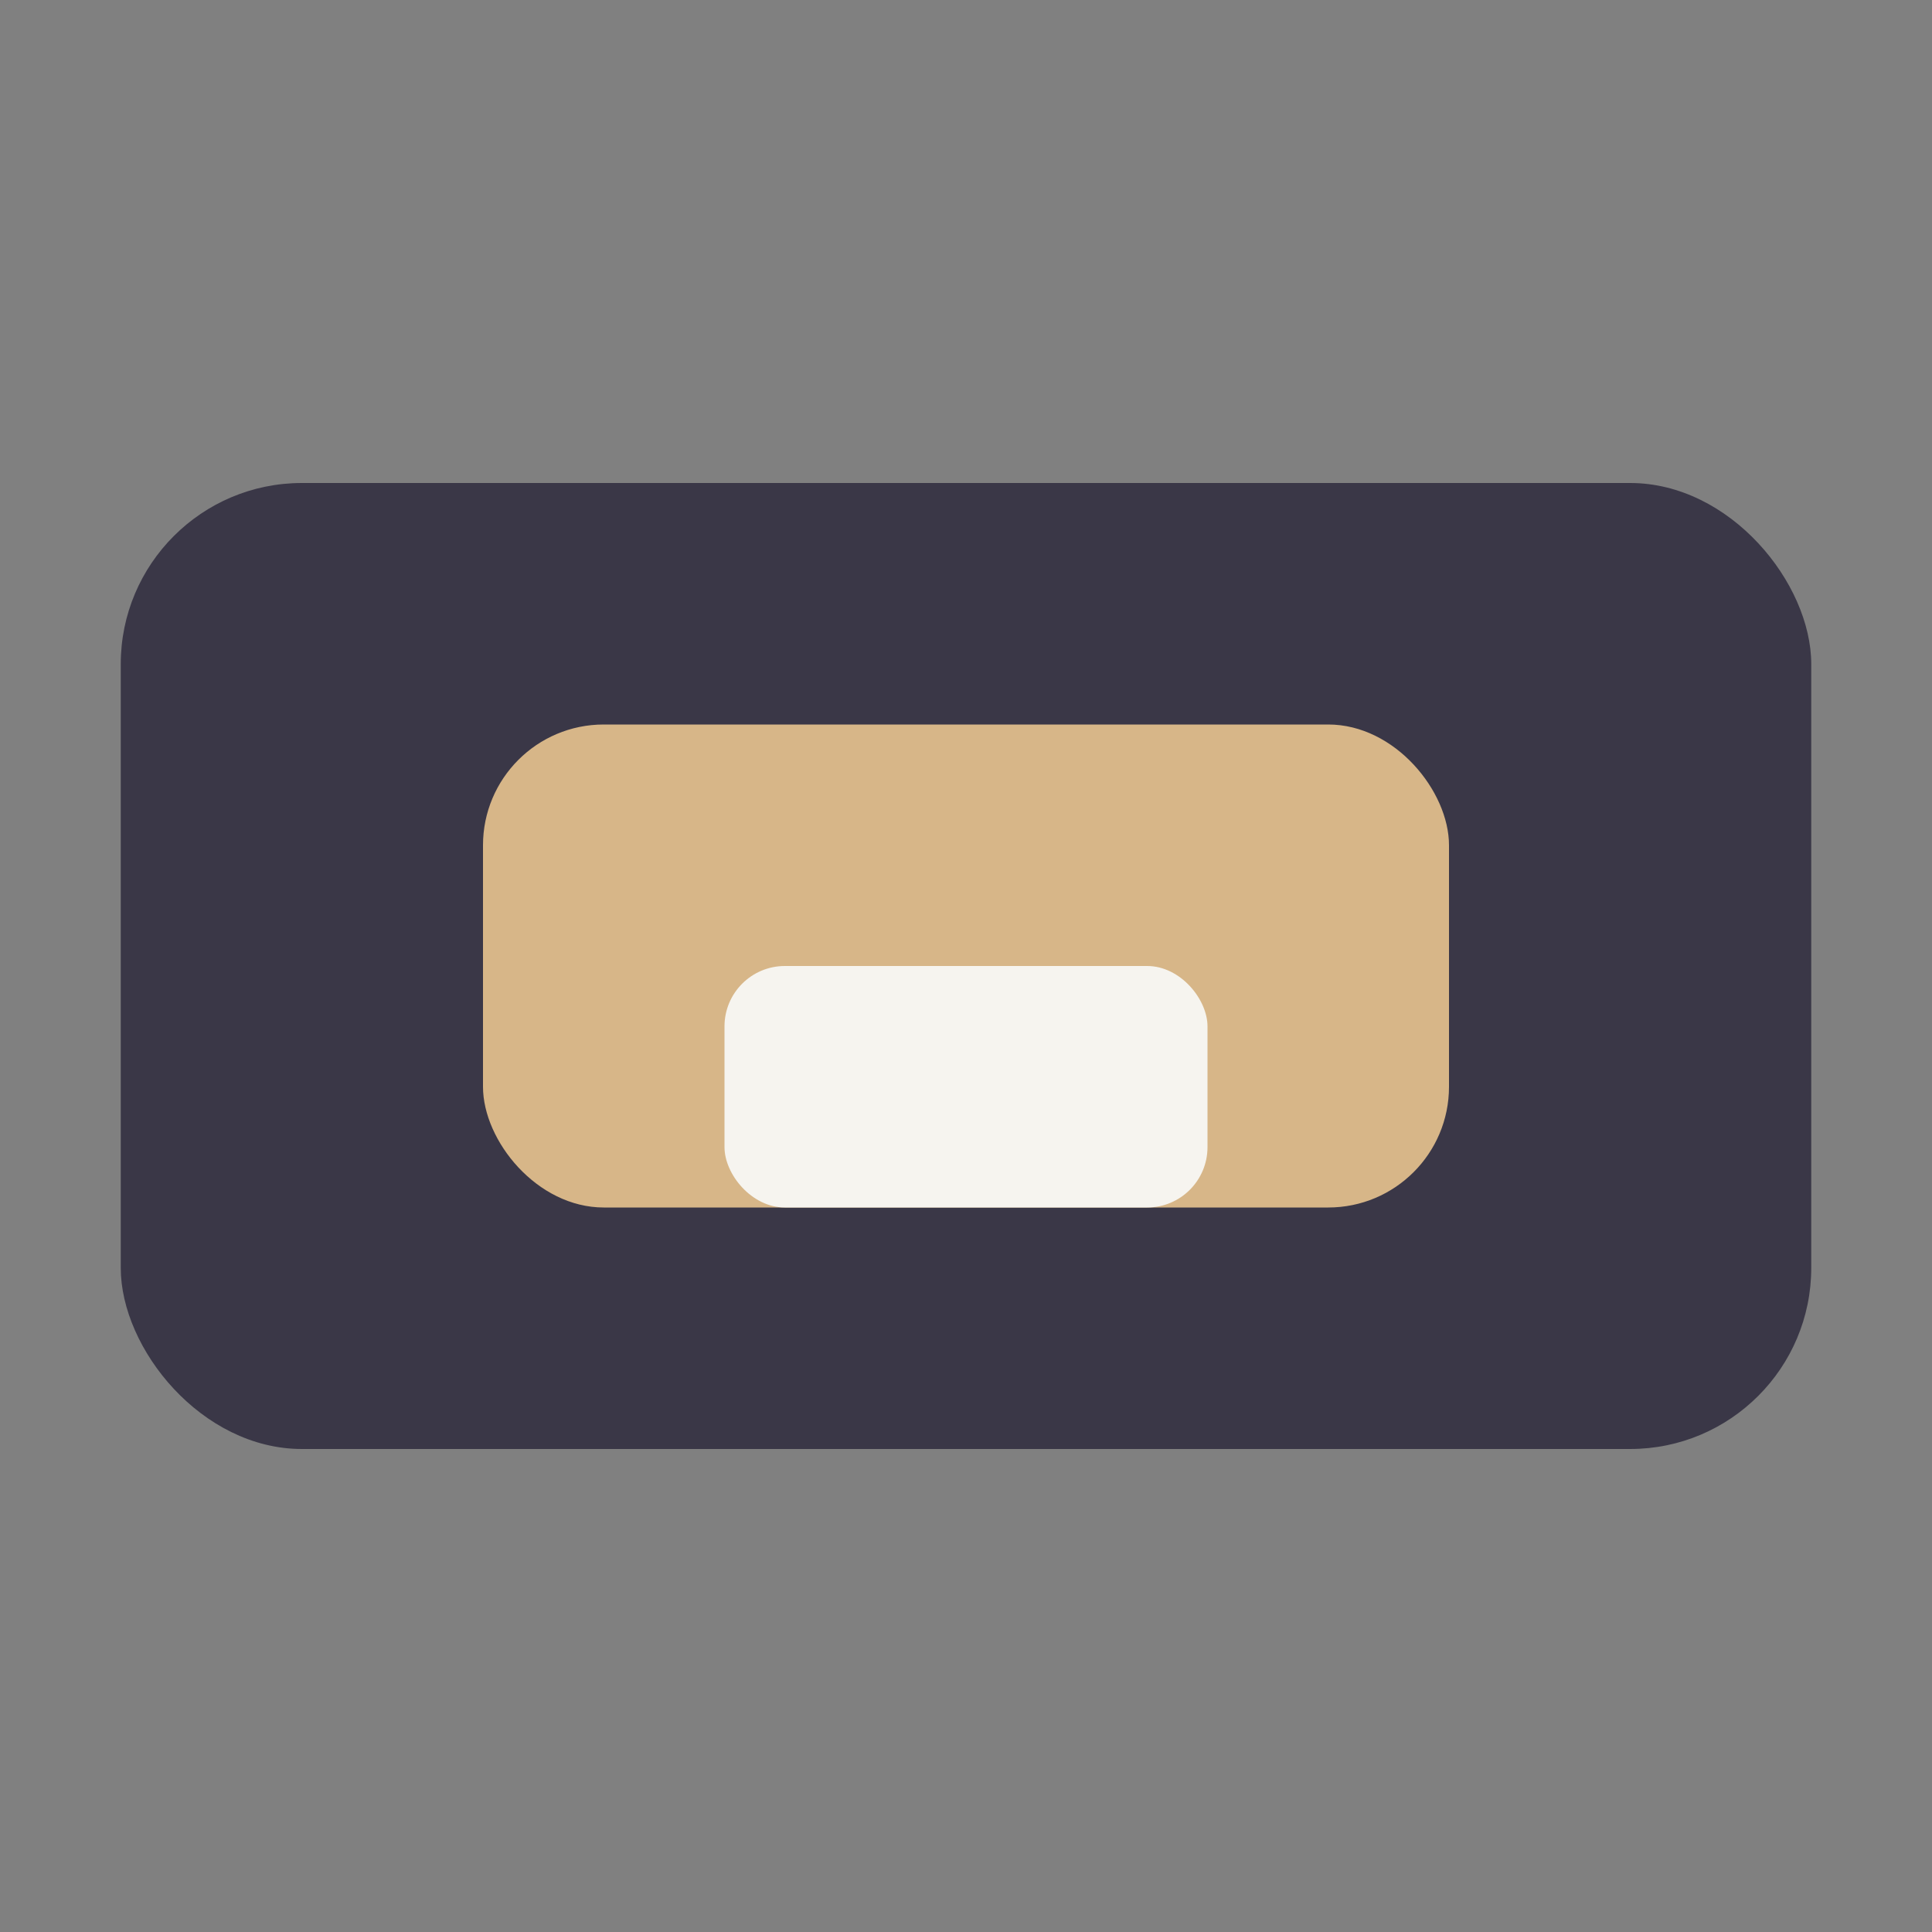<?xml version="1.0" encoding="UTF-8"?>
<svg xmlns="http://www.w3.org/2000/svg" width="32" height="32" viewBox="0 0 32 32"><rect x="0" y="0" width="32" height="32" fill="#808080" stroke="none"/><rect x="2" y="8" width="28" height="16" rx="3" fill="#3A3747"/><rect x="8" y="12" width="16" height="8" rx="2" fill="#D7B688"/><rect x="12" y="16" width="8" height="4" rx="1" fill="#F6F4EF"/></svg>